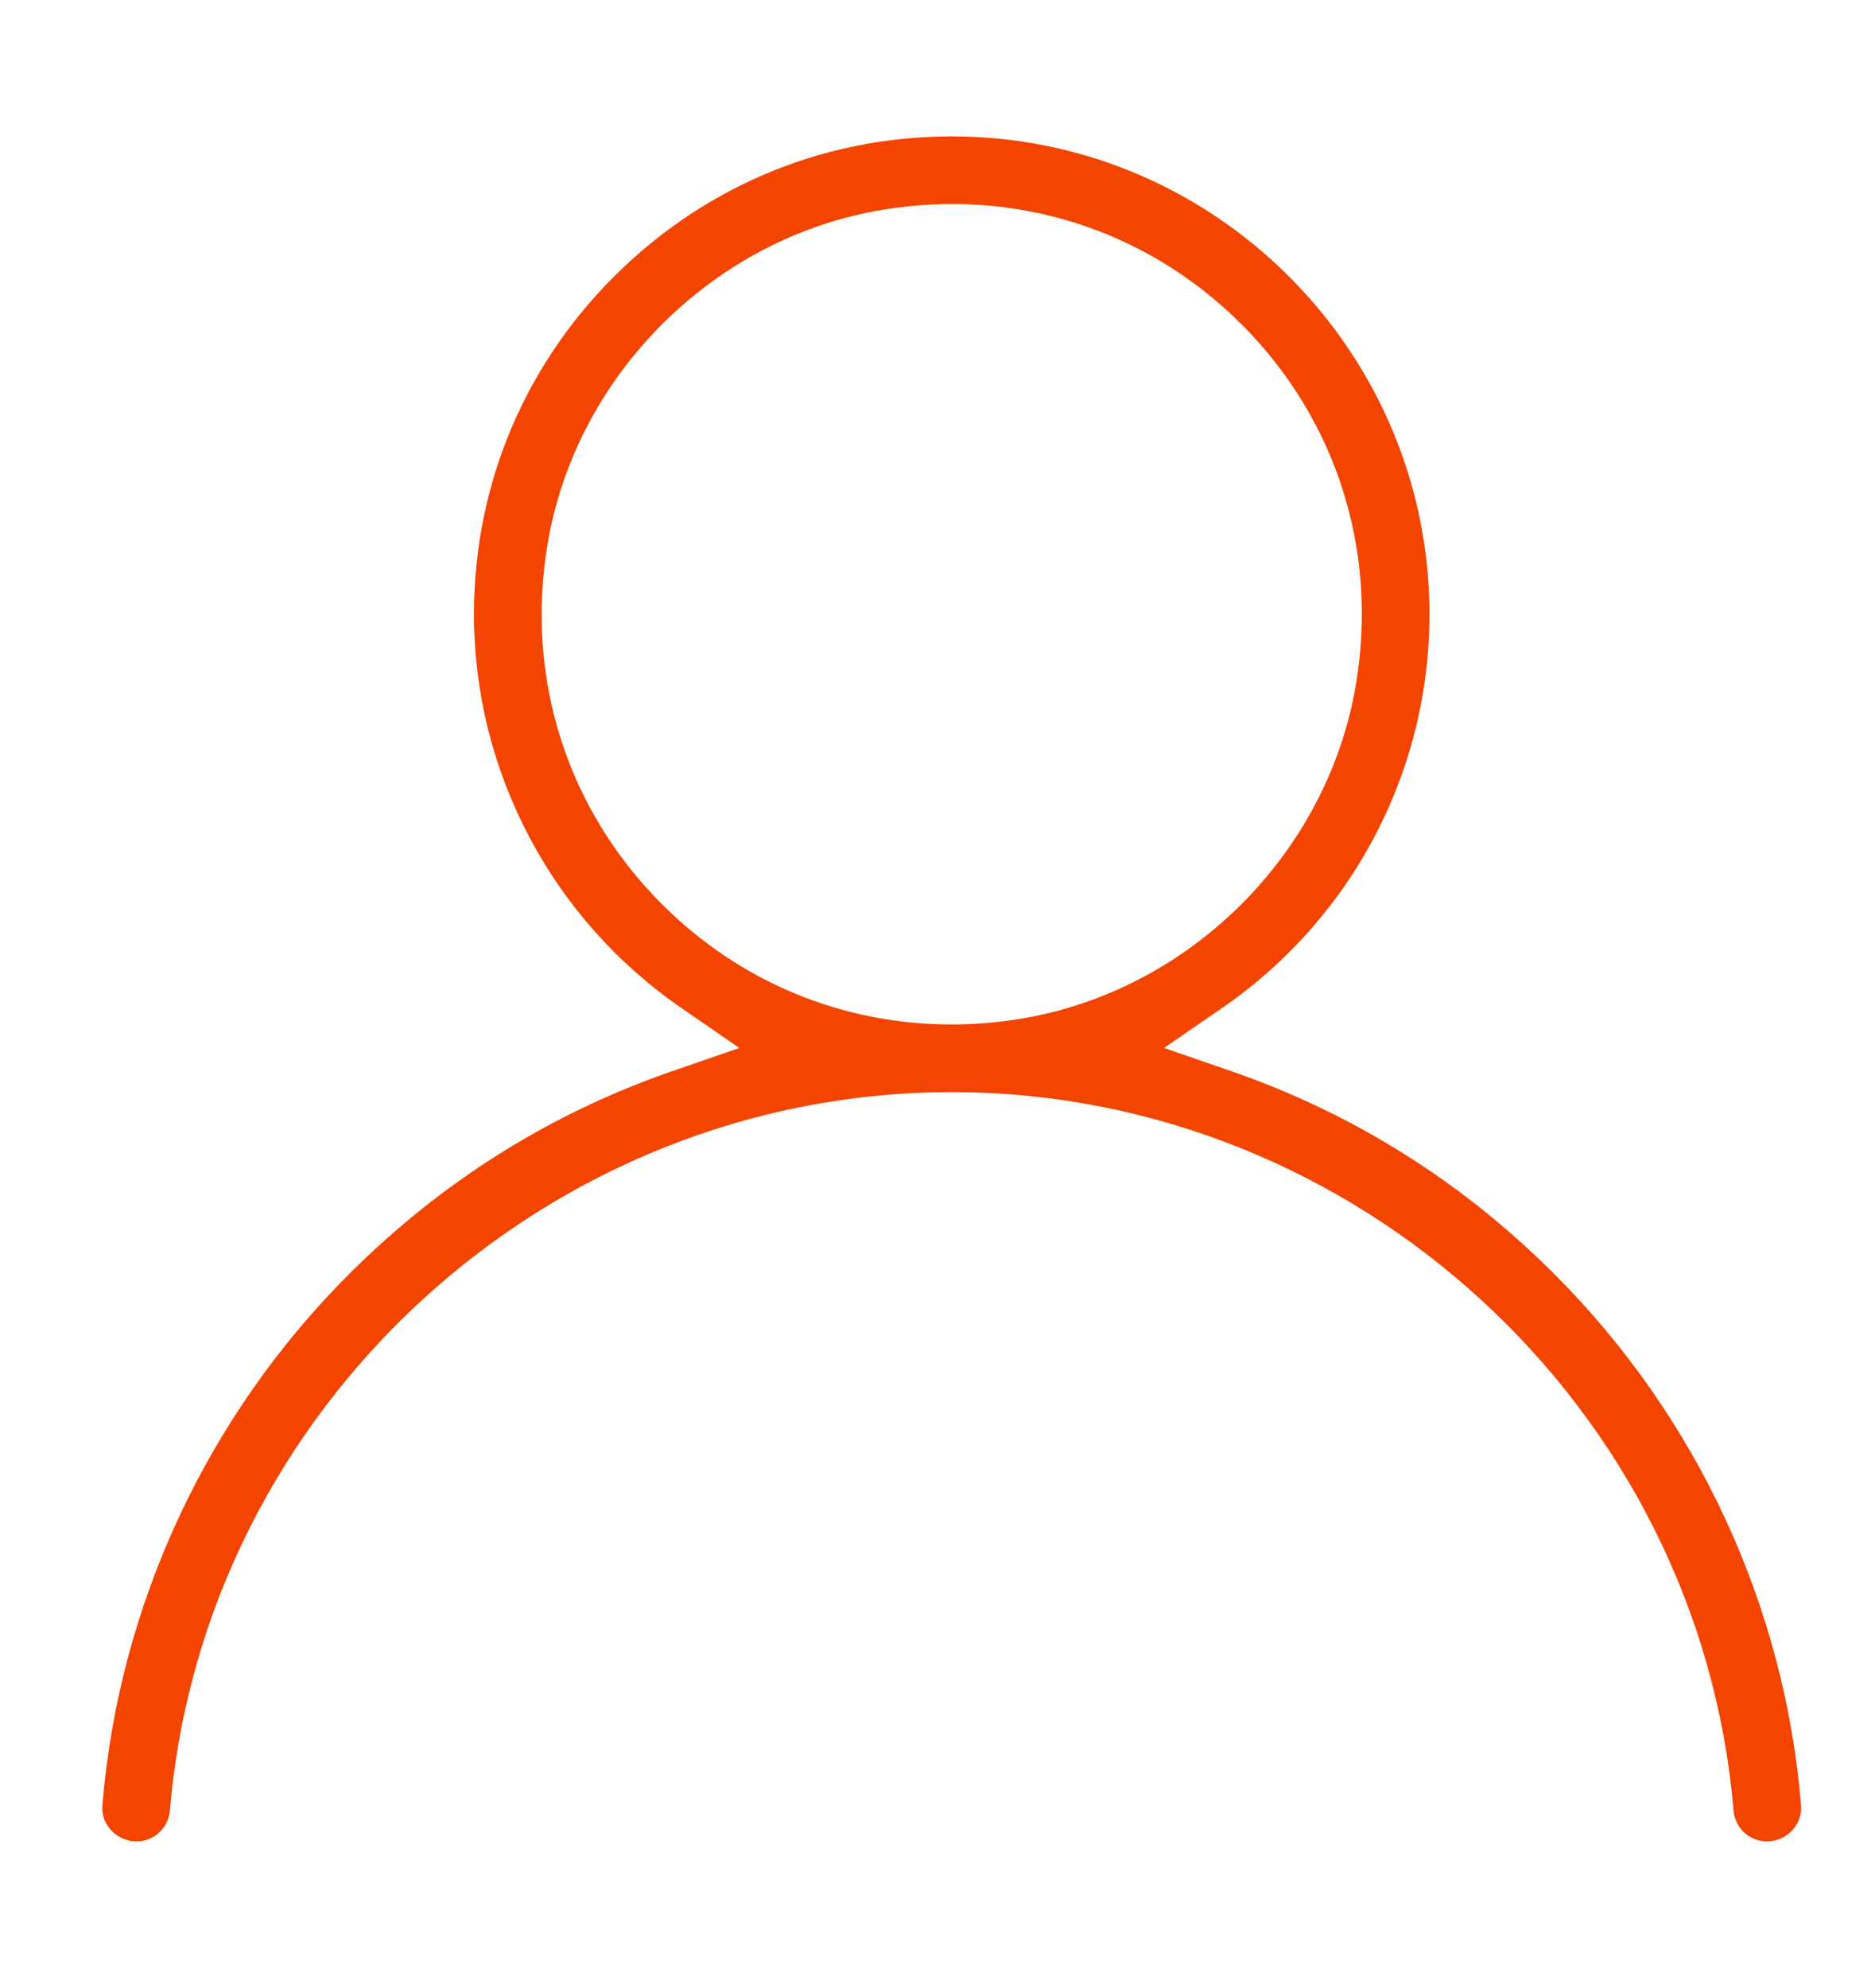 <?xml version="1.0" encoding="UTF-8"?> <svg xmlns="http://www.w3.org/2000/svg" width="100" height="106" viewBox="0 0 100 106" fill="none"><g clip-path="url(#a)"><path d="m65.629 57.101-3.545-1.223 3.088-2.127c7.125-4.909 11.259-12.986 11.059-21.605-.31-13.293-10.95-24.205-24.221-24.843-7.047-.338-13.72 2.151-18.819 7.01-5.103 4.864-7.913 11.412-7.913 18.438 0 8.375 4.138 16.226 11.067 21l3.088 2.127-3.545 1.223c-6.521 2.249-12.332 5.895-17.272 10.833-7.604 7.604-12.277 17.663-13.156 28.323-.041.49.124.962.463 1.33.349.379.842.596 1.354.596.938 0 1.705-.71 1.785-1.65 1.811-21.477 20.125-38.301 41.696-38.301s39.885 16.824 41.696 38.301c.08.94.847 1.65 1.785 1.65.512 0 1.005-.216 1.354-.596.339-.368.504-.84.463-1.328-.879-10.659-5.552-20.719-13.156-28.324-4.939-4.938-10.75-8.584-17.271-10.833Zm-14.896-2.477c-5.784 0-11.261-2.245-15.431-6.414-5.057-5.057-7.283-12.039-6.107-19.154 1.494-9.026 8.84-16.374 17.866-17.867 7.112-1.18 14.099 1.049 19.156 6.106 5.057 5.057 7.283 12.039 6.106 19.154-1.493 9.026-8.839 16.372-17.866 17.867-1.248.207-2.493.309-3.724.309Z" fill="#F34500"></path></g><defs><clipPath id="a"><path fill="#fff" transform="translate(5.455 7.273)" d="M0 0h90.608v90.909H0z"></path></clipPath></defs></svg> 
